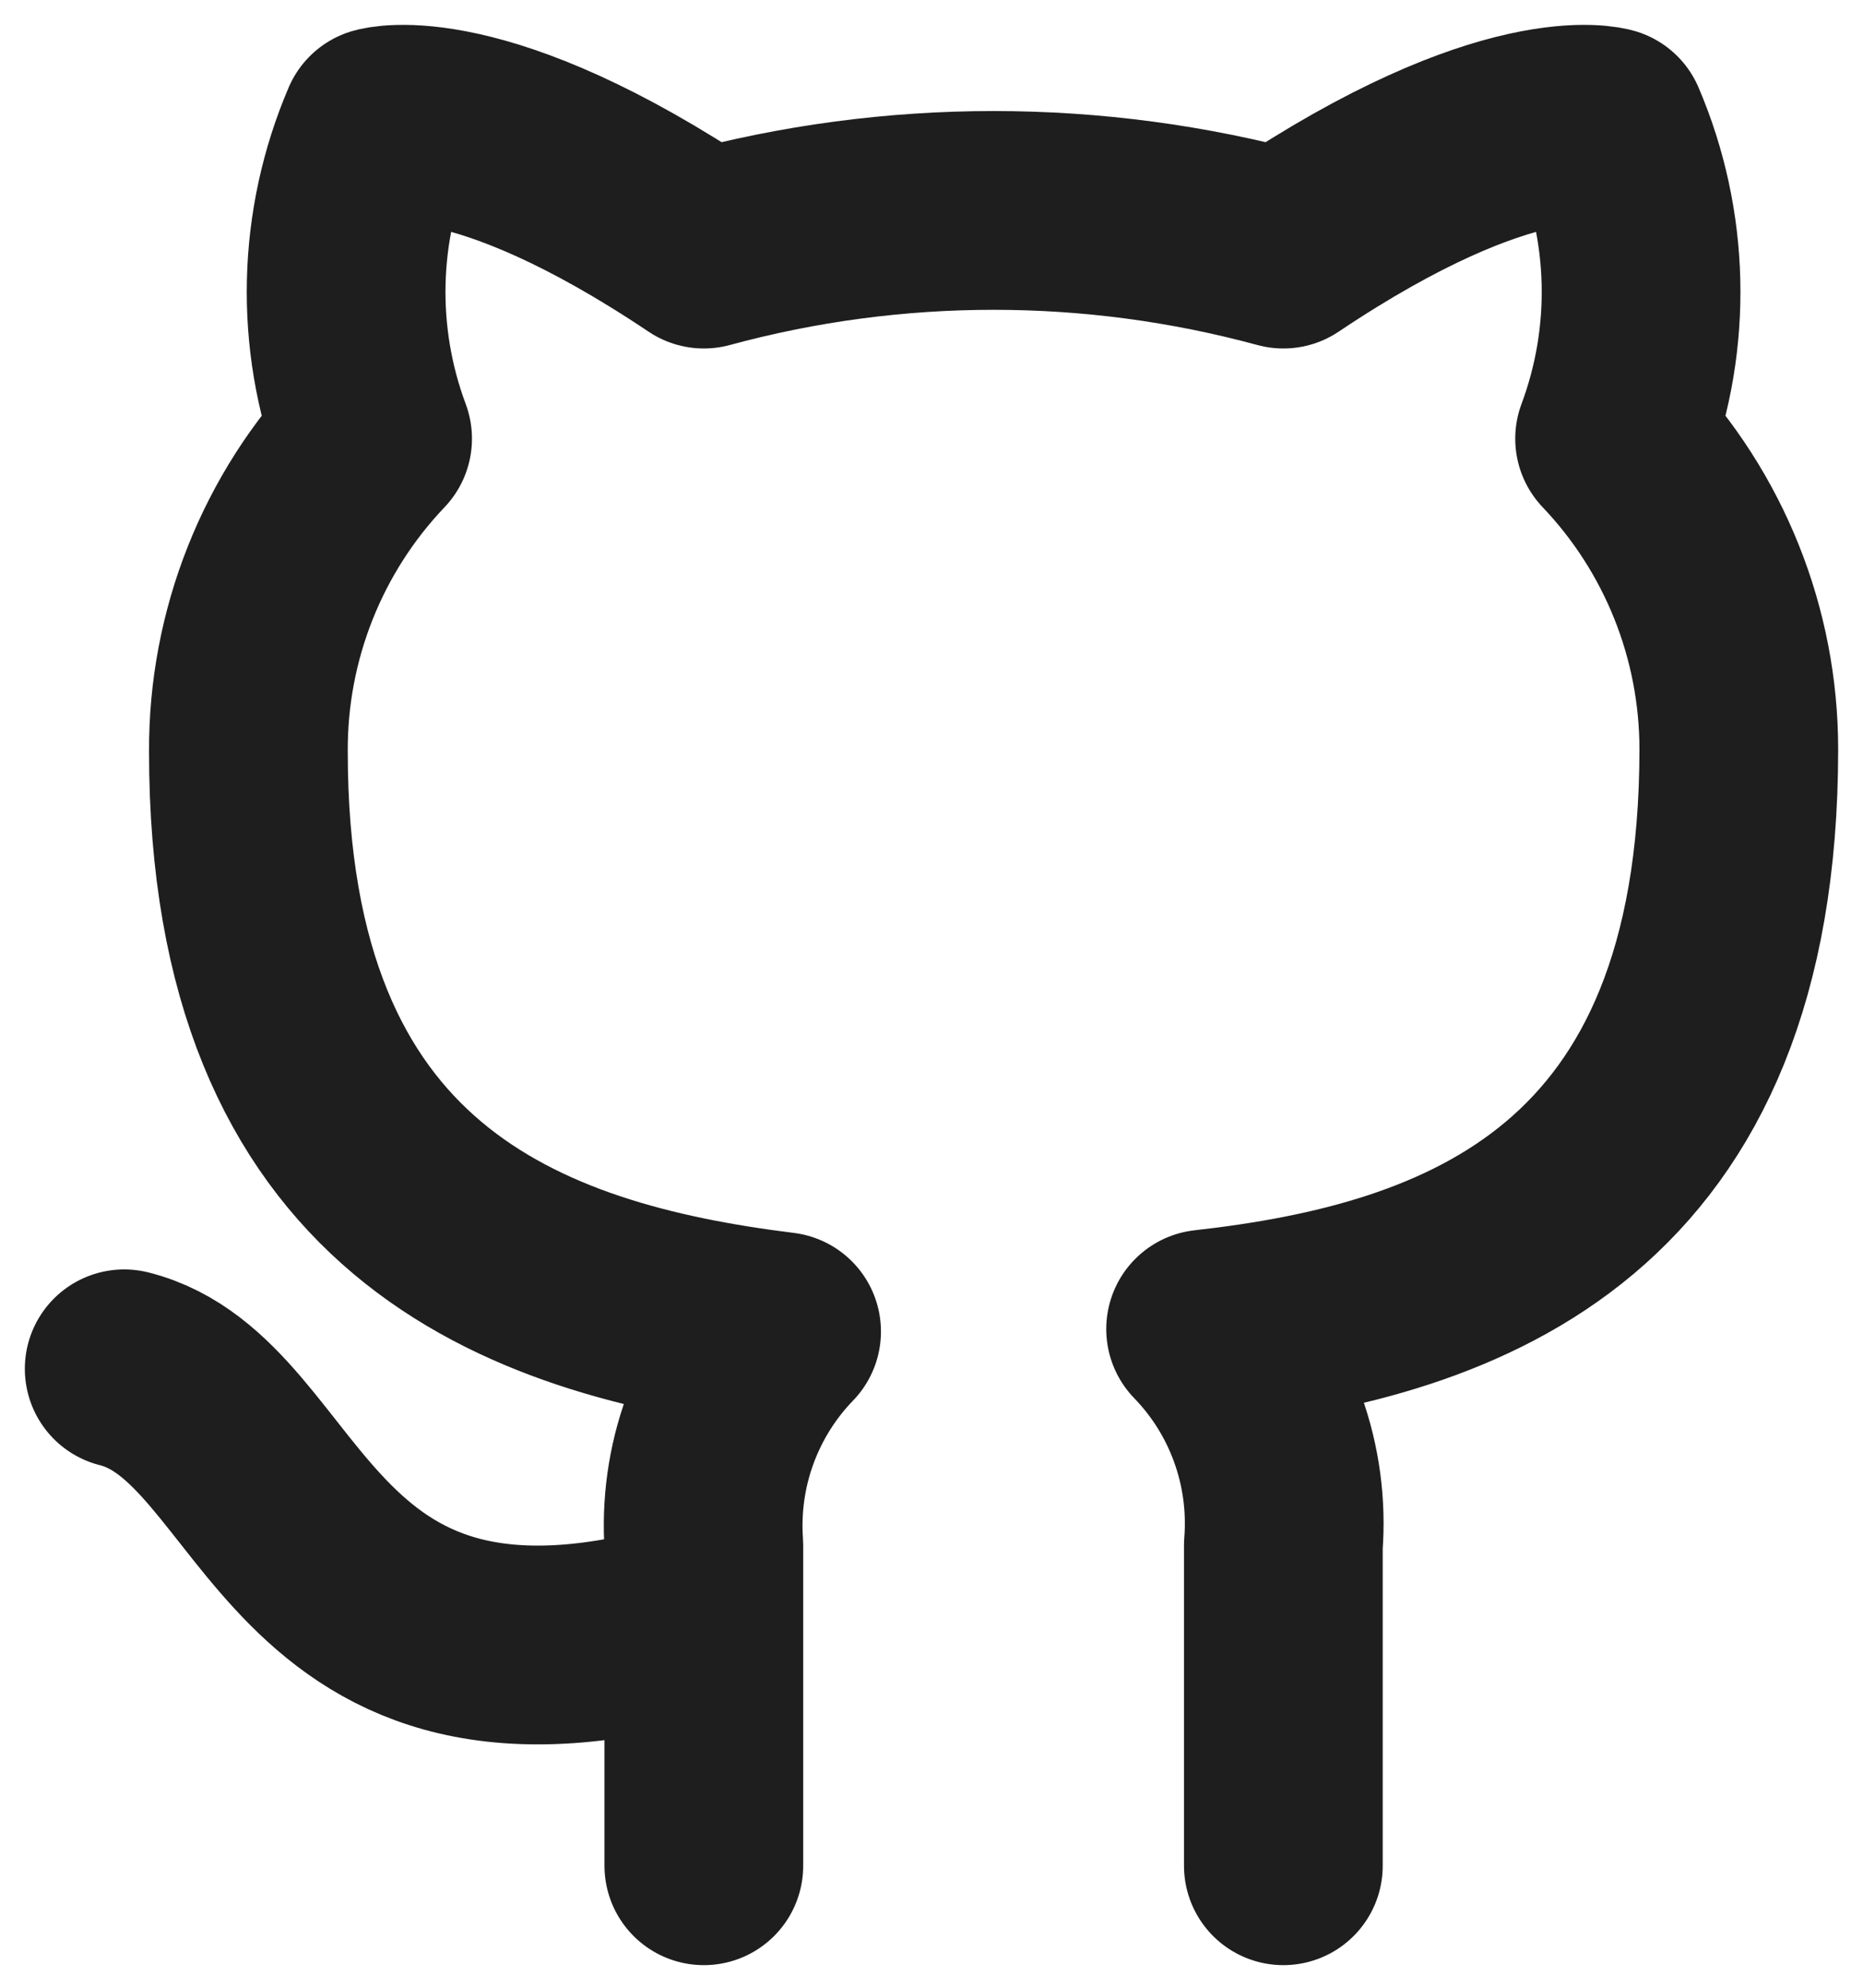 <?xml version="1.0" encoding="utf-8"?>
<svg xmlns="http://www.w3.org/2000/svg" fill="none" height="100%" overflow="visible" preserveAspectRatio="none" style="display: block;" viewBox="0 0 15 16" width="100%">
<path d="M5.667 13.018C2.333 14.018 2.333 11.351 1 11.018M10.333 15.018V12.438C10.358 12.12 10.315 11.8 10.207 11.5C10.099 11.2 9.929 10.927 9.707 10.698C11.8 10.464 14 9.671 14 6.031C14 5.1 13.642 4.205 13 3.531C13.304 2.717 13.282 1.817 12.94 1.018C12.94 1.018 12.153 0.785 10.333 2.005C8.805 1.59 7.195 1.59 5.667 2.005C3.847 0.785 3.06 1.018 3.06 1.018C2.718 1.817 2.696 2.717 3 3.531C2.353 4.21 1.995 5.114 2 6.051C2 9.665 4.2 10.458 6.293 10.718C6.074 10.944 5.905 11.215 5.797 11.511C5.689 11.807 5.645 12.123 5.667 12.438V15.018" id="Icon" stroke="#1E1E1E" stroke-linecap="round" stroke-linejoin="round" stroke-width="1.6"/>
</svg>
